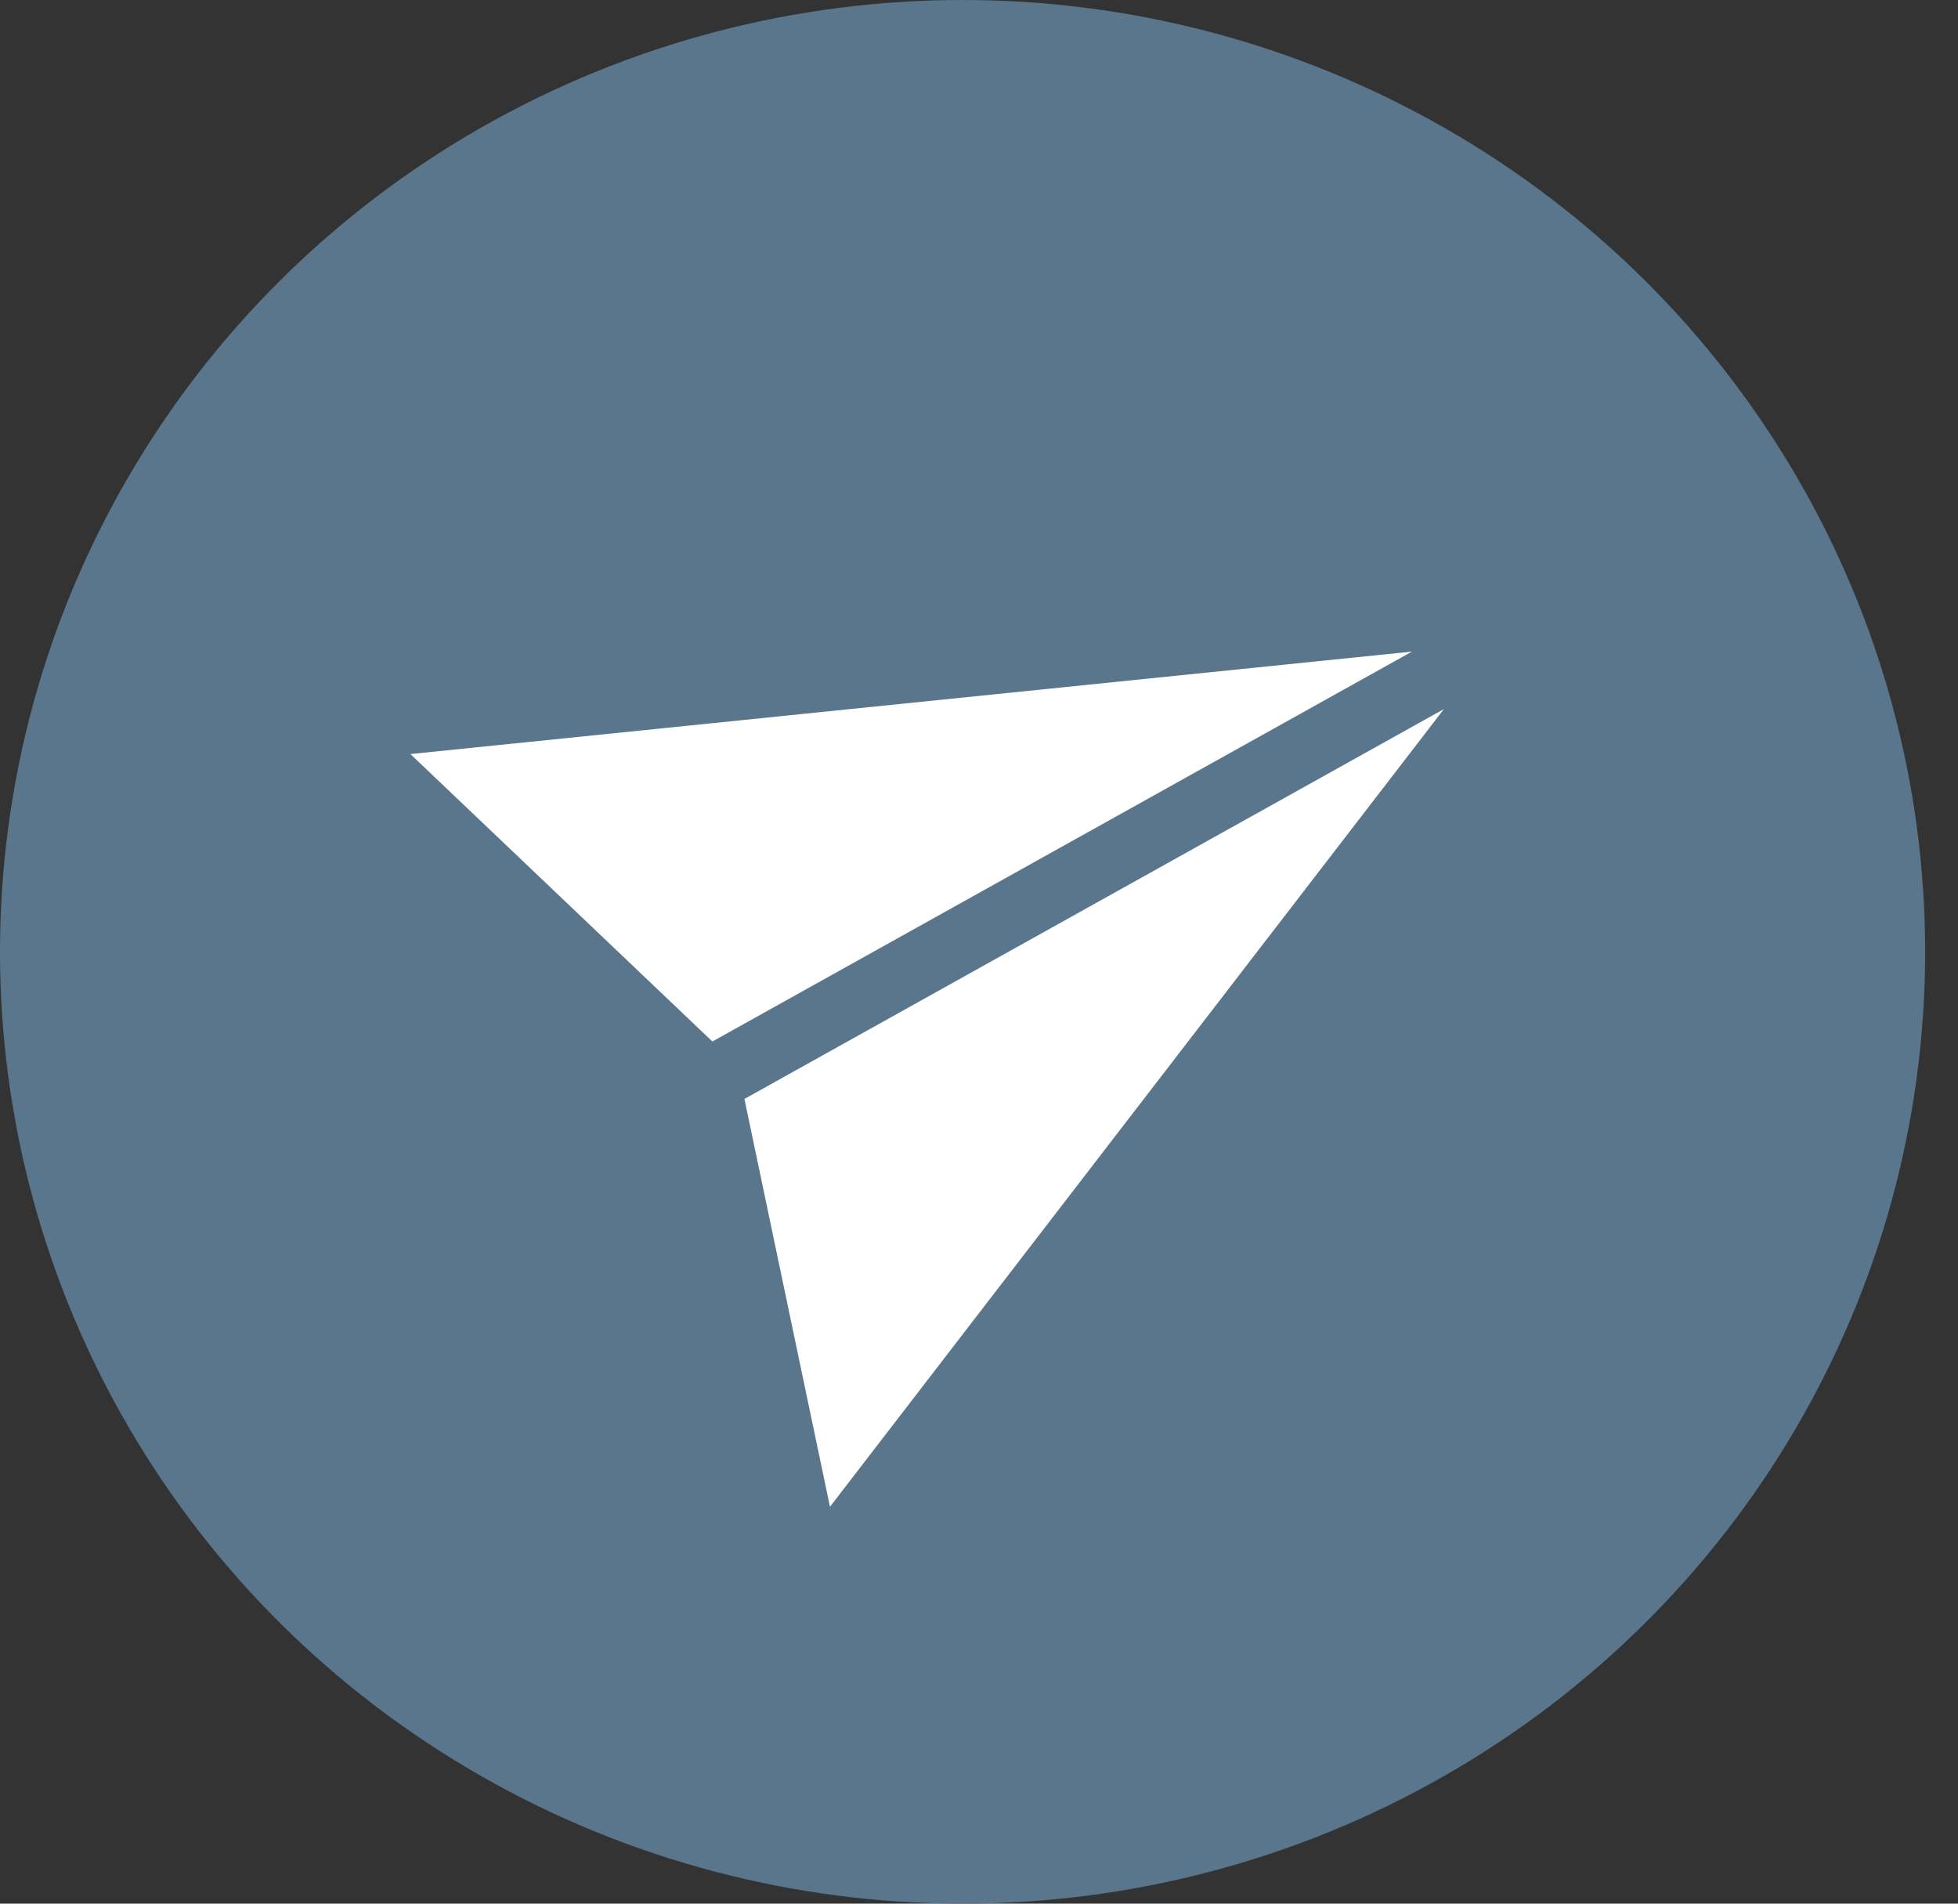 <?xml version="1.0" encoding="UTF-8"?> <svg xmlns="http://www.w3.org/2000/svg" width="36" height="35" viewBox="0 0 36 35" fill="none"><rect x="0" y="0" width="36" height="35" fill="#333333" stroke="none"/> <ellipse cx="17.698" cy="17.5" rx="17.698" ry="17.5" fill="#59768C"></ellipse> <g clip-path="url(#clip0_180_2803)"> <path d="M7.546 13.864L13.098 19.149L25.96 11.98L7.546 13.864ZM13.687 20.205L15.26 27.703L26.548 13.037L13.687 20.205Z" fill="white"></path> </g> <defs> <clipPath id="clip0_180_2803"> <rect width="19.343" height="19.343" fill="white" transform="translate(6 13.417) rotate(-29.134)"></rect> </clipPath> </defs> </svg> 